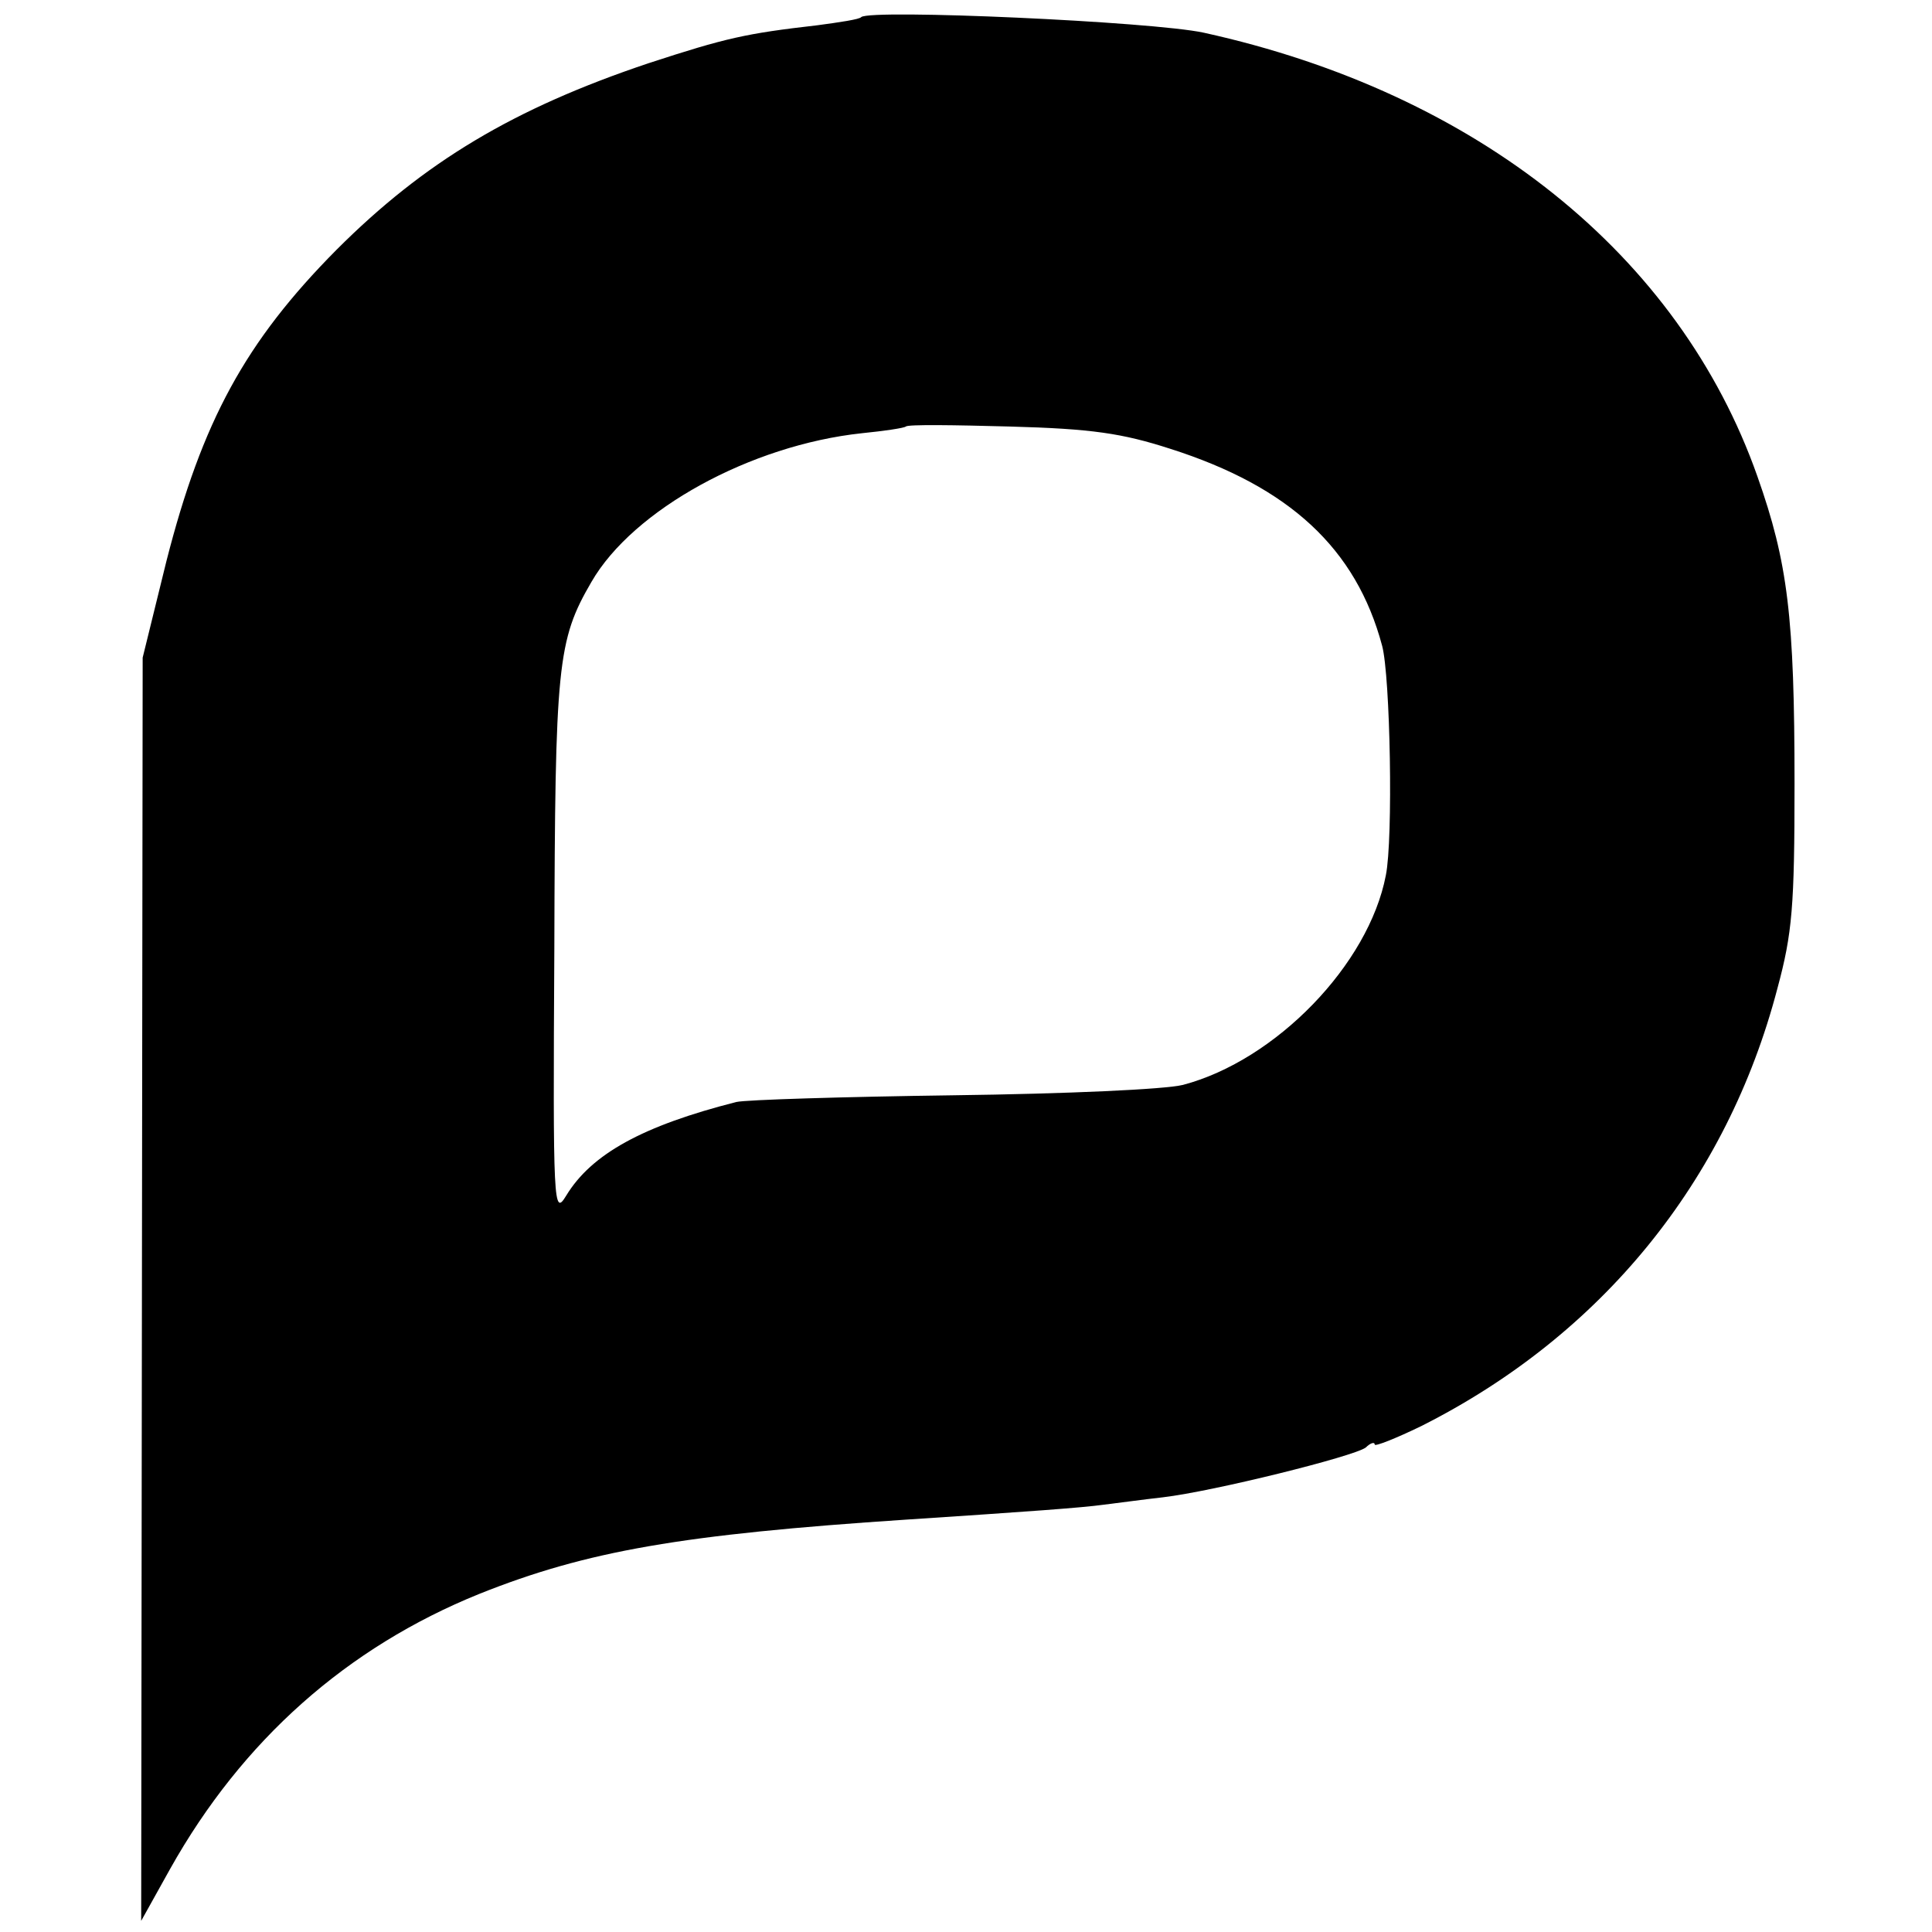 <?xml version="1.0" standalone="no"?>
<!DOCTYPE svg PUBLIC "-//W3C//DTD SVG 20010904//EN"
 "http://www.w3.org/TR/2001/REC-SVG-20010904/DTD/svg10.dtd">
<svg version="1.0" xmlns="http://www.w3.org/2000/svg"
 width="260pt" height="260pt" viewBox="0 0 260 260"
 preserveAspectRatio="xMidYMid meet">
<g transform="translate(0,260) scale(0.1,-0.1)"
fill="#000000" stroke="none">
<path d="M1159 2577 c-2 -3 -29 -7 -59 -11 -96 -11 -123 -17 -227 -51 -182
-61 -302 -133 -420 -251 -123 -124 -181 -231 -229 -419 l-32 -130 -1 -850 -1
-850 39 70 c97 173 238 298 416 370 145 58 273 80 575 100 167 11 236 16 265
20 17 2 53 7 80 10 68 8 257 55 273 67 6 6 12 8 12 4 0 -3 28 8 63 25 242 122
411 329 479 589 20 74 23 110 23 275 0 225 -9 298 -50 414 -105 298 -377 516
-745 597 -69 15 -448 32 -461 21z m416 -581 c160 -51 250 -134 285 -265 11
-41 15 -260 5 -309 -23 -120 -148 -249 -273 -282 -24 -6 -155 -12 -310 -14
-147 -2 -278 -6 -291 -9 -126 -32 -195 -70 -229 -126 -17 -28 -18 -16 -16 332
1 383 4 415 50 494 56 97 214 184 364 200 30 3 57 7 59 9 3 3 66 2 140 0 110
-3 151 -9 216 -30z"/>
</g>
</svg>

